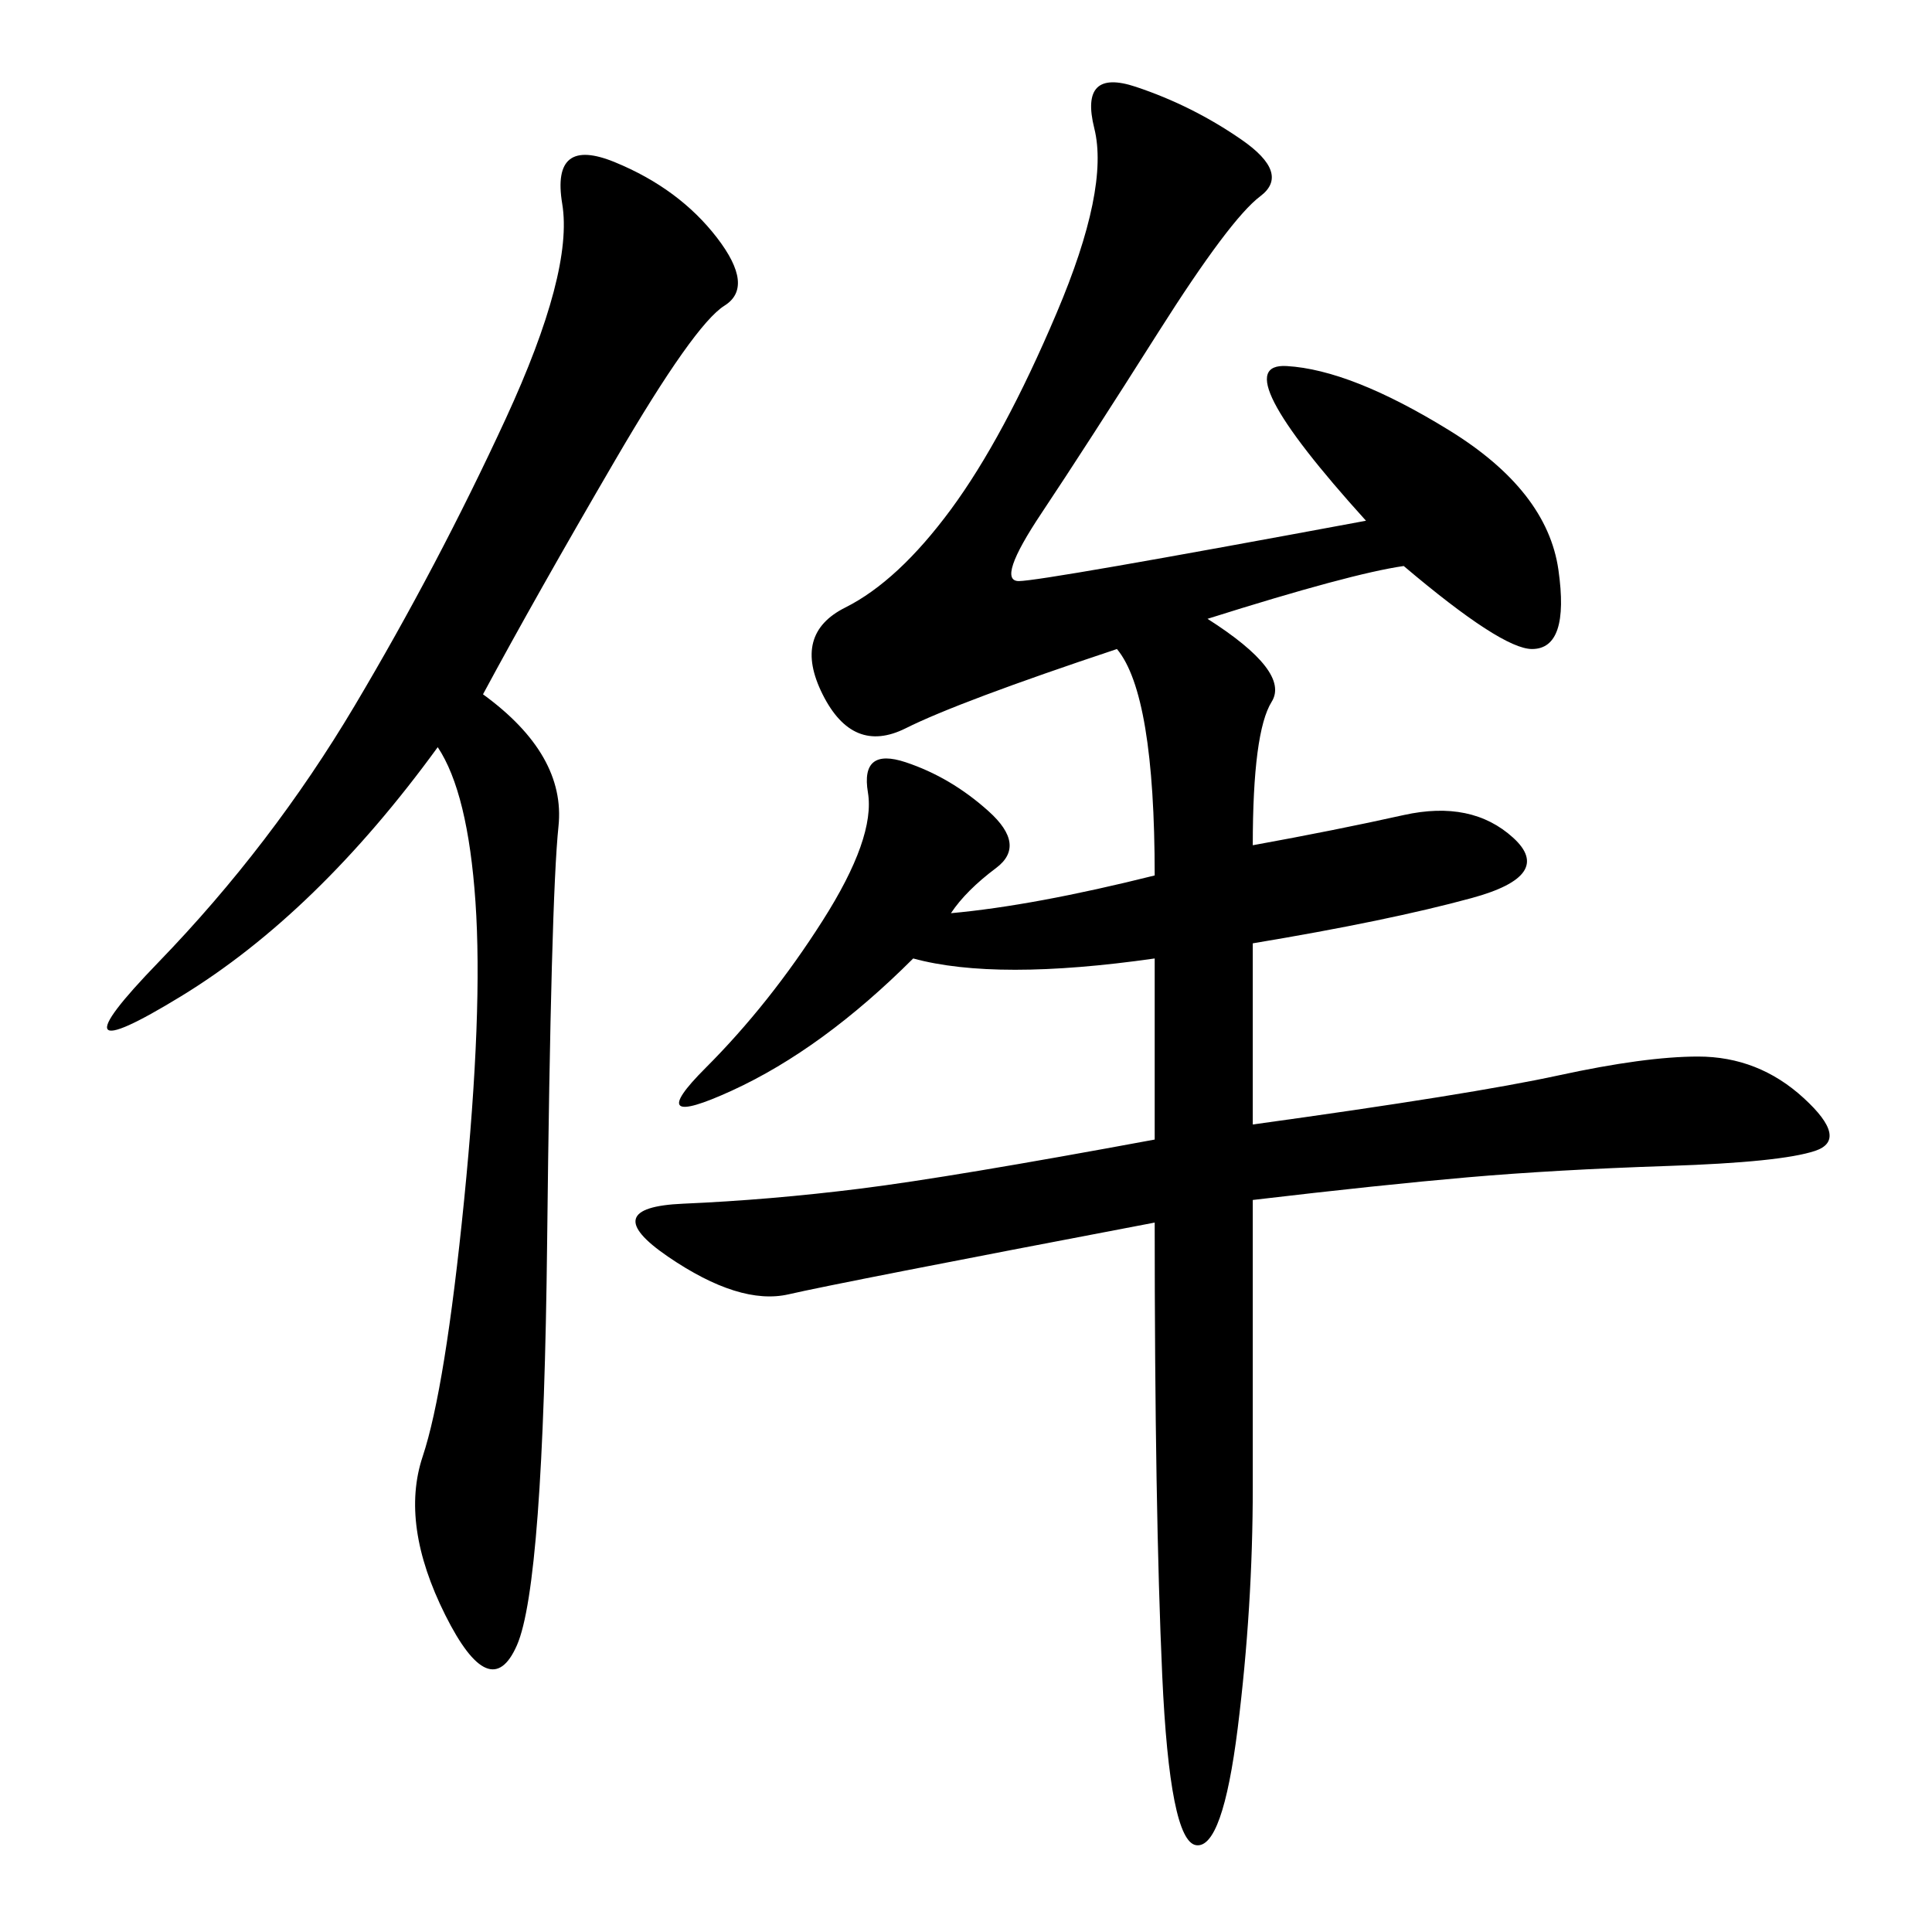 <svg xmlns="http://www.w3.org/2000/svg" xmlns:xlink="http://www.w3.org/1999/xlink" width="300" height="300"><path d="M212.11 80.86Q189.84 56.25 199.80 56.84Q209.77 57.42 225 66.80Q240.23 76.17 241.99 88.48Q243.75 100.78 237.89 100.78L237.89 100.78Q233.20 100.78 217.97 87.89L217.97 87.89Q209.77 89.06 187.50 96.09L187.50 96.09Q200.39 104.30 197.46 108.98Q194.53 113.67 194.53 131.25L194.53 131.25Q207.42 128.91 217.97 126.56Q228.52 124.22 234.96 130.08Q241.41 135.94 228.52 139.45Q215.63 142.97 194.53 146.48L194.53 146.48L194.53 174.61Q228.52 169.92 241.99 166.99Q255.47 164.06 263.67 164.06L263.67 164.06Q273.05 164.06 280.08 170.51Q287.11 176.95 281.84 178.71Q276.56 180.47 258.98 181.05Q241.41 181.64 227.93 182.81Q214.45 183.98 194.53 186.33L194.53 186.33L194.53 230.86Q194.53 249.61 192.19 268.36Q189.84 287.11 185.74 286.52Q181.64 285.94 180.47 260.16Q179.30 234.38 179.30 189.84L179.30 189.84Q130.08 199.22 122.46 200.98Q114.84 202.73 103.71 195.12Q92.58 187.50 106.05 186.91Q119.53 186.33 133.59 184.57Q147.66 182.81 179.30 176.95L179.30 176.95L179.30 148.83Q154.69 152.34 141.80 148.83L141.80 148.83Q127.73 162.89 113.67 169.34Q99.61 175.78 109.57 165.82Q119.53 155.86 127.73 142.97Q135.94 130.08 134.77 123.05Q133.59 116.02 140.63 118.36Q147.66 120.70 153.52 125.98Q159.38 131.25 154.69 134.77Q150 138.28 147.66 141.80L147.66 141.80Q160.55 140.63 179.30 135.94L179.30 135.94Q179.30 107.81 173.44 100.78L173.44 100.78Q148.83 108.98 140.63 113.09Q132.42 117.19 127.73 107.81Q123.05 98.44 131.25 94.34Q139.45 90.23 147.66 79.10Q155.86 67.97 164.06 48.63Q172.27 29.30 169.92 19.92Q167.58 10.55 176.37 13.48Q185.16 16.41 192.77 21.68Q200.39 26.95 195.70 30.47Q191.02 33.98 179.88 51.56Q168.75 69.14 161.72 79.69Q154.69 90.23 158.20 90.23L158.20 90.23Q161.72 90.23 212.11 80.86L212.11 80.86ZM75 107.81Q87.89 117.19 86.72 128.32Q85.55 139.45 84.96 192.77Q84.38 246.09 80.27 255.47Q76.17 264.84 69.14 250.78Q62.11 236.72 65.63 226.17Q69.14 215.63 72.07 186.33Q75 157.03 73.83 140.04Q72.66 123.05 67.97 116.02L67.97 116.02Q49.22 141.80 28.13 154.69Q7.03 167.58 24.61 149.41Q42.19 131.25 55.08 109.57Q67.97 87.89 78.52 65.04Q89.06 42.19 87.30 31.64Q85.55 21.09 95.51 25.20Q105.47 29.30 111.33 36.91Q117.19 44.53 112.50 47.46Q107.81 50.39 95.51 71.48Q83.20 92.58 75 107.81L75 107.81Z"/></svg>